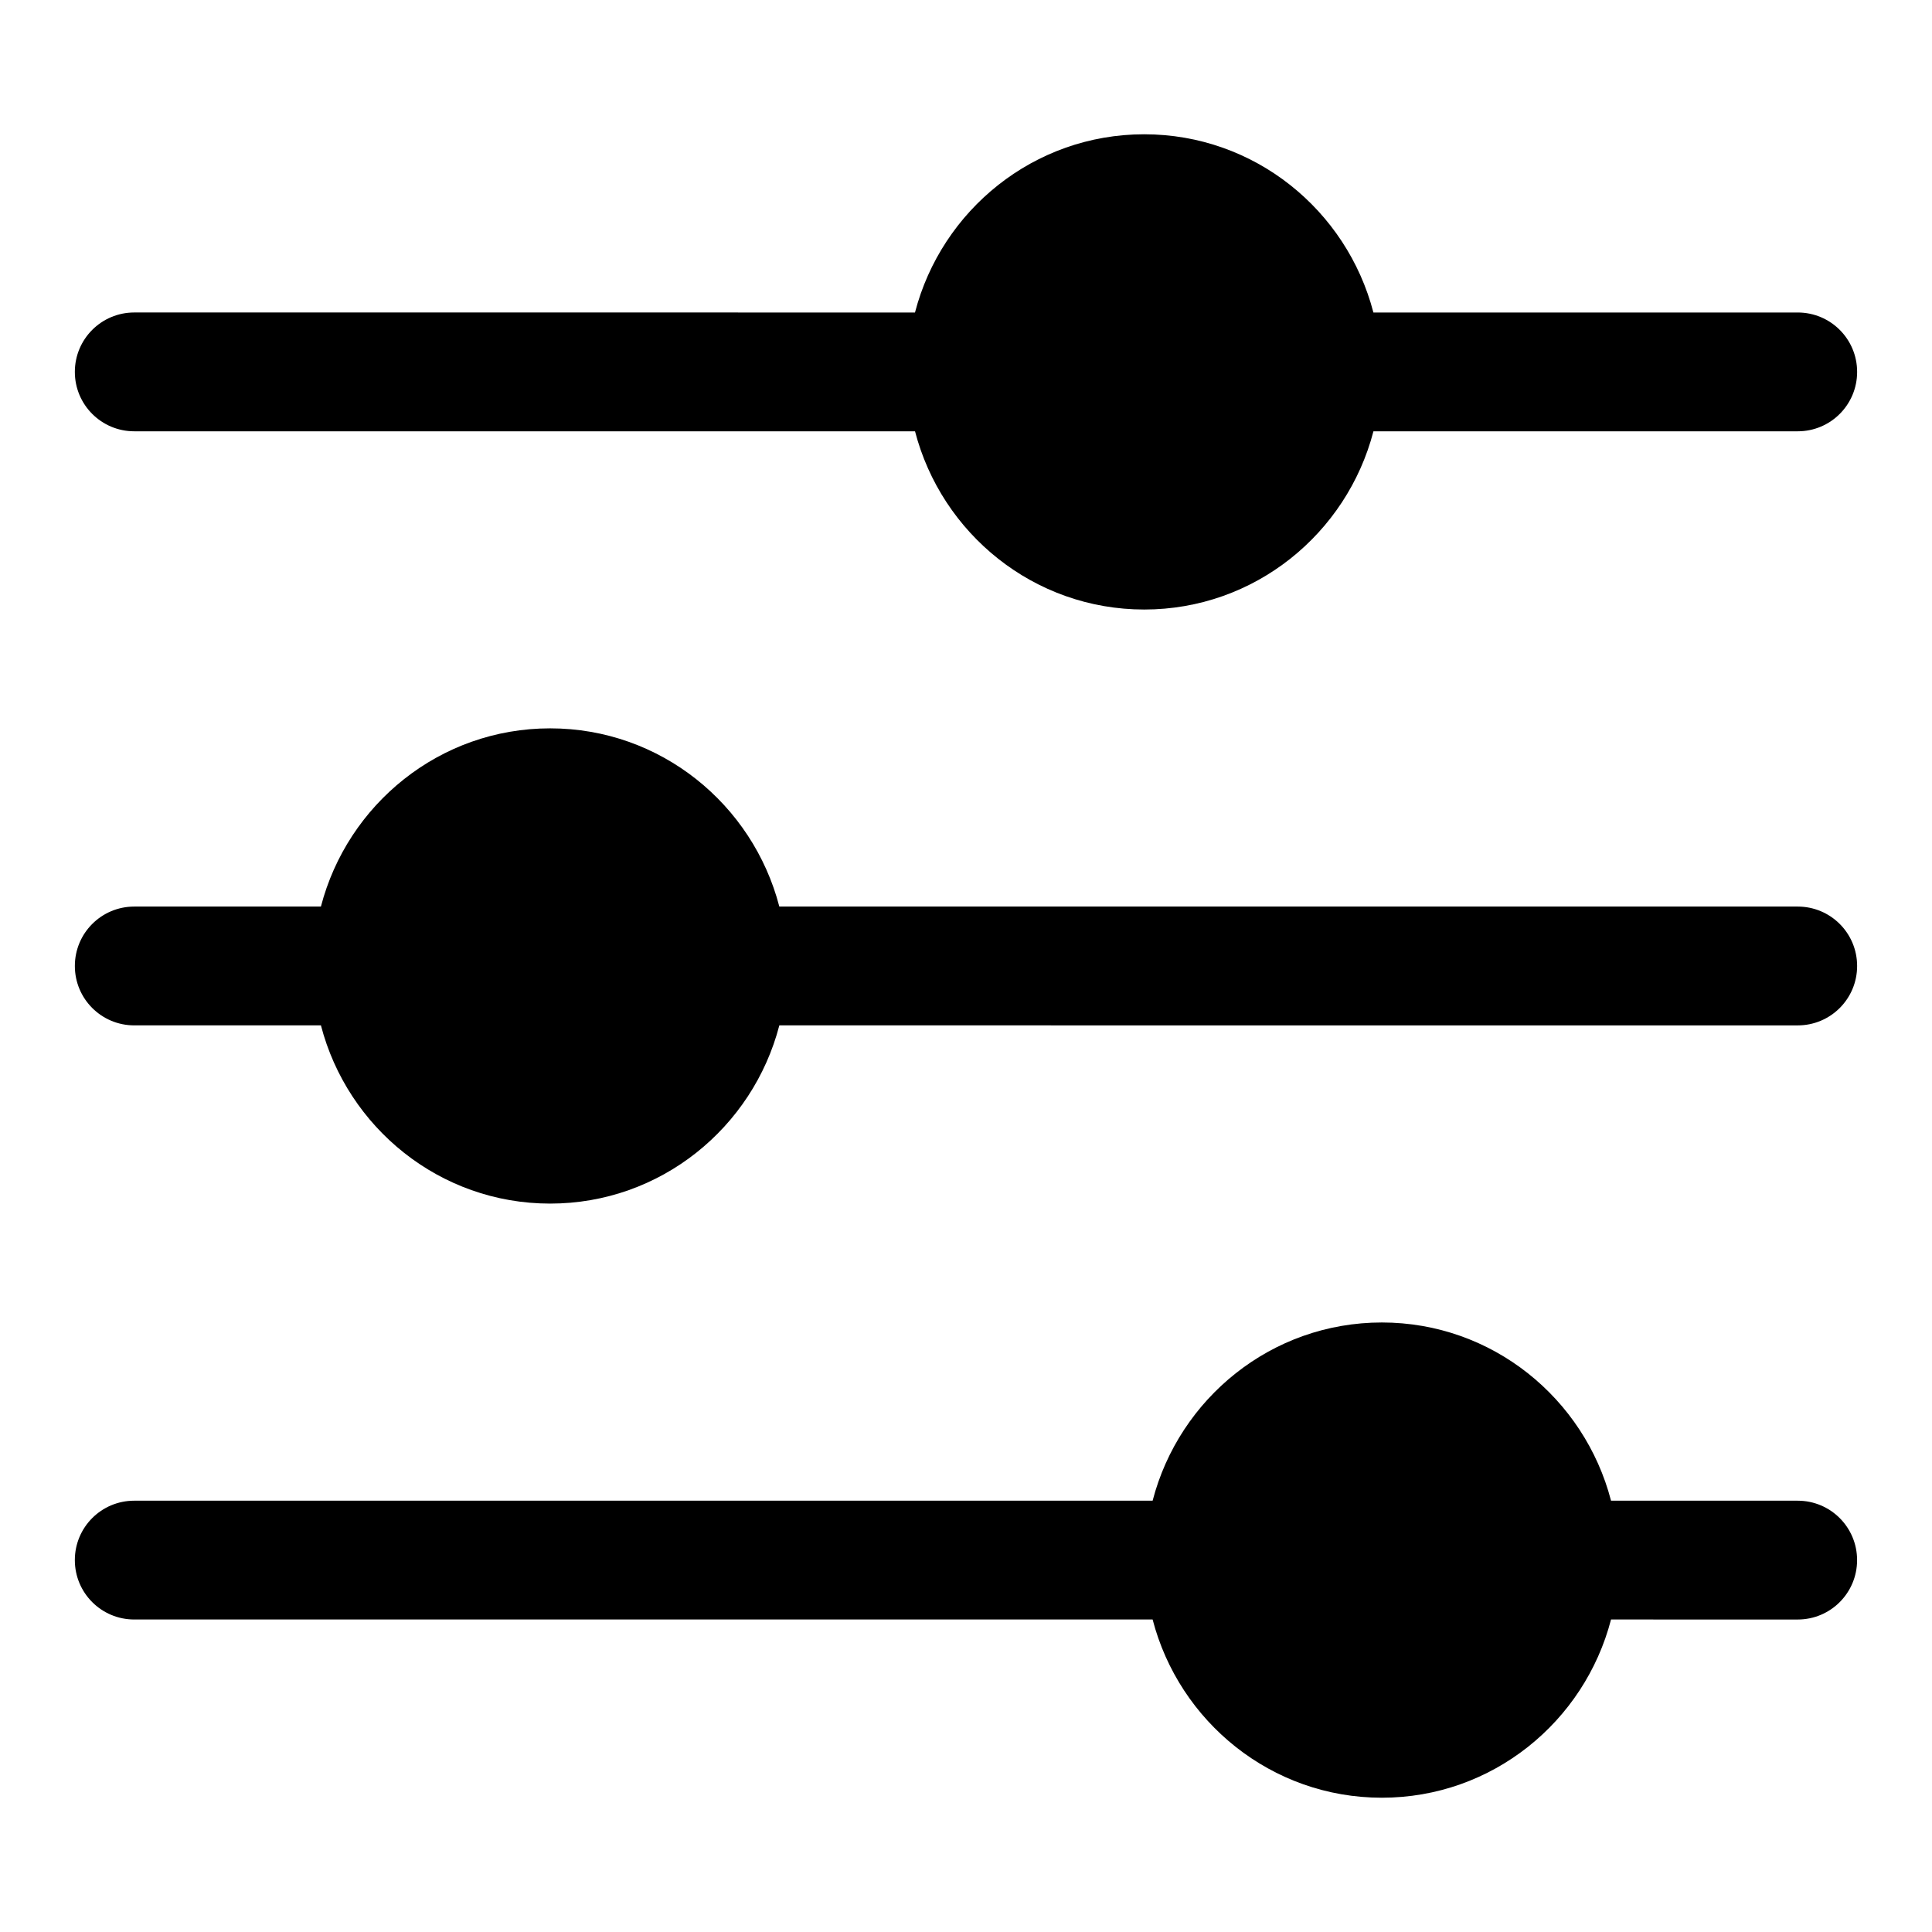 <?xml version="1.0" encoding="UTF-8"?>
<!-- Uploaded to: ICON Repo, www.iconrepo.com, Generator: ICON Repo Mixer Tools -->
<svg fill="#000000" width="800px" height="800px" version="1.1" viewBox="144 144 512 512" xmlns="http://www.w3.org/2000/svg">
 <g>
  <path d="m179.58 258.3h206.91c7.039 27.094 31.488 47.23 60.742 47.23s53.703-20.137 60.742-47.23h112.44c8.707 0 15.742-7.039 15.742-15.742 0-8.707-7.039-15.742-15.742-15.742h-112.45c-7.039-27.094-31.488-47.23-60.742-47.23-29.254 0-53.703 20.137-60.742 47.23l-206.9-0.004c-8.707 0-15.746 7.039-15.746 15.746 0 8.707 7.039 15.742 15.746 15.742z"/>
  <path d="m620.41 384.25h-269.88c-7.039-27.094-31.488-47.23-60.742-47.23-29.254 0-53.703 20.137-60.742 47.23h-49.465c-8.707 0-15.742 7.039-15.742 15.742 0 8.707 7.039 15.742 15.742 15.742h49.469c7.039 27.094 31.488 47.23 60.742 47.23 29.254 0 53.703-20.137 60.742-47.23l269.88 0.004c8.707 0 15.742-7.039 15.742-15.742 0.004-8.707-7.035-15.746-15.742-15.746z"/>
  <path d="m620.41 541.7h-49.469c-7.039-27.094-31.488-47.23-60.742-47.23s-53.703 20.137-60.742 47.23h-269.88c-8.707 0-15.742 7.039-15.742 15.742 0 8.707 7.039 15.742 15.742 15.742h269.88c7.039 27.094 31.488 47.23 60.742 47.23 29.254 0 53.703-20.137 60.742-47.23l49.465 0.004c8.707 0 15.742-7.039 15.742-15.742 0.004-8.707-7.035-15.746-15.742-15.746z"/>
 </g>
</svg>